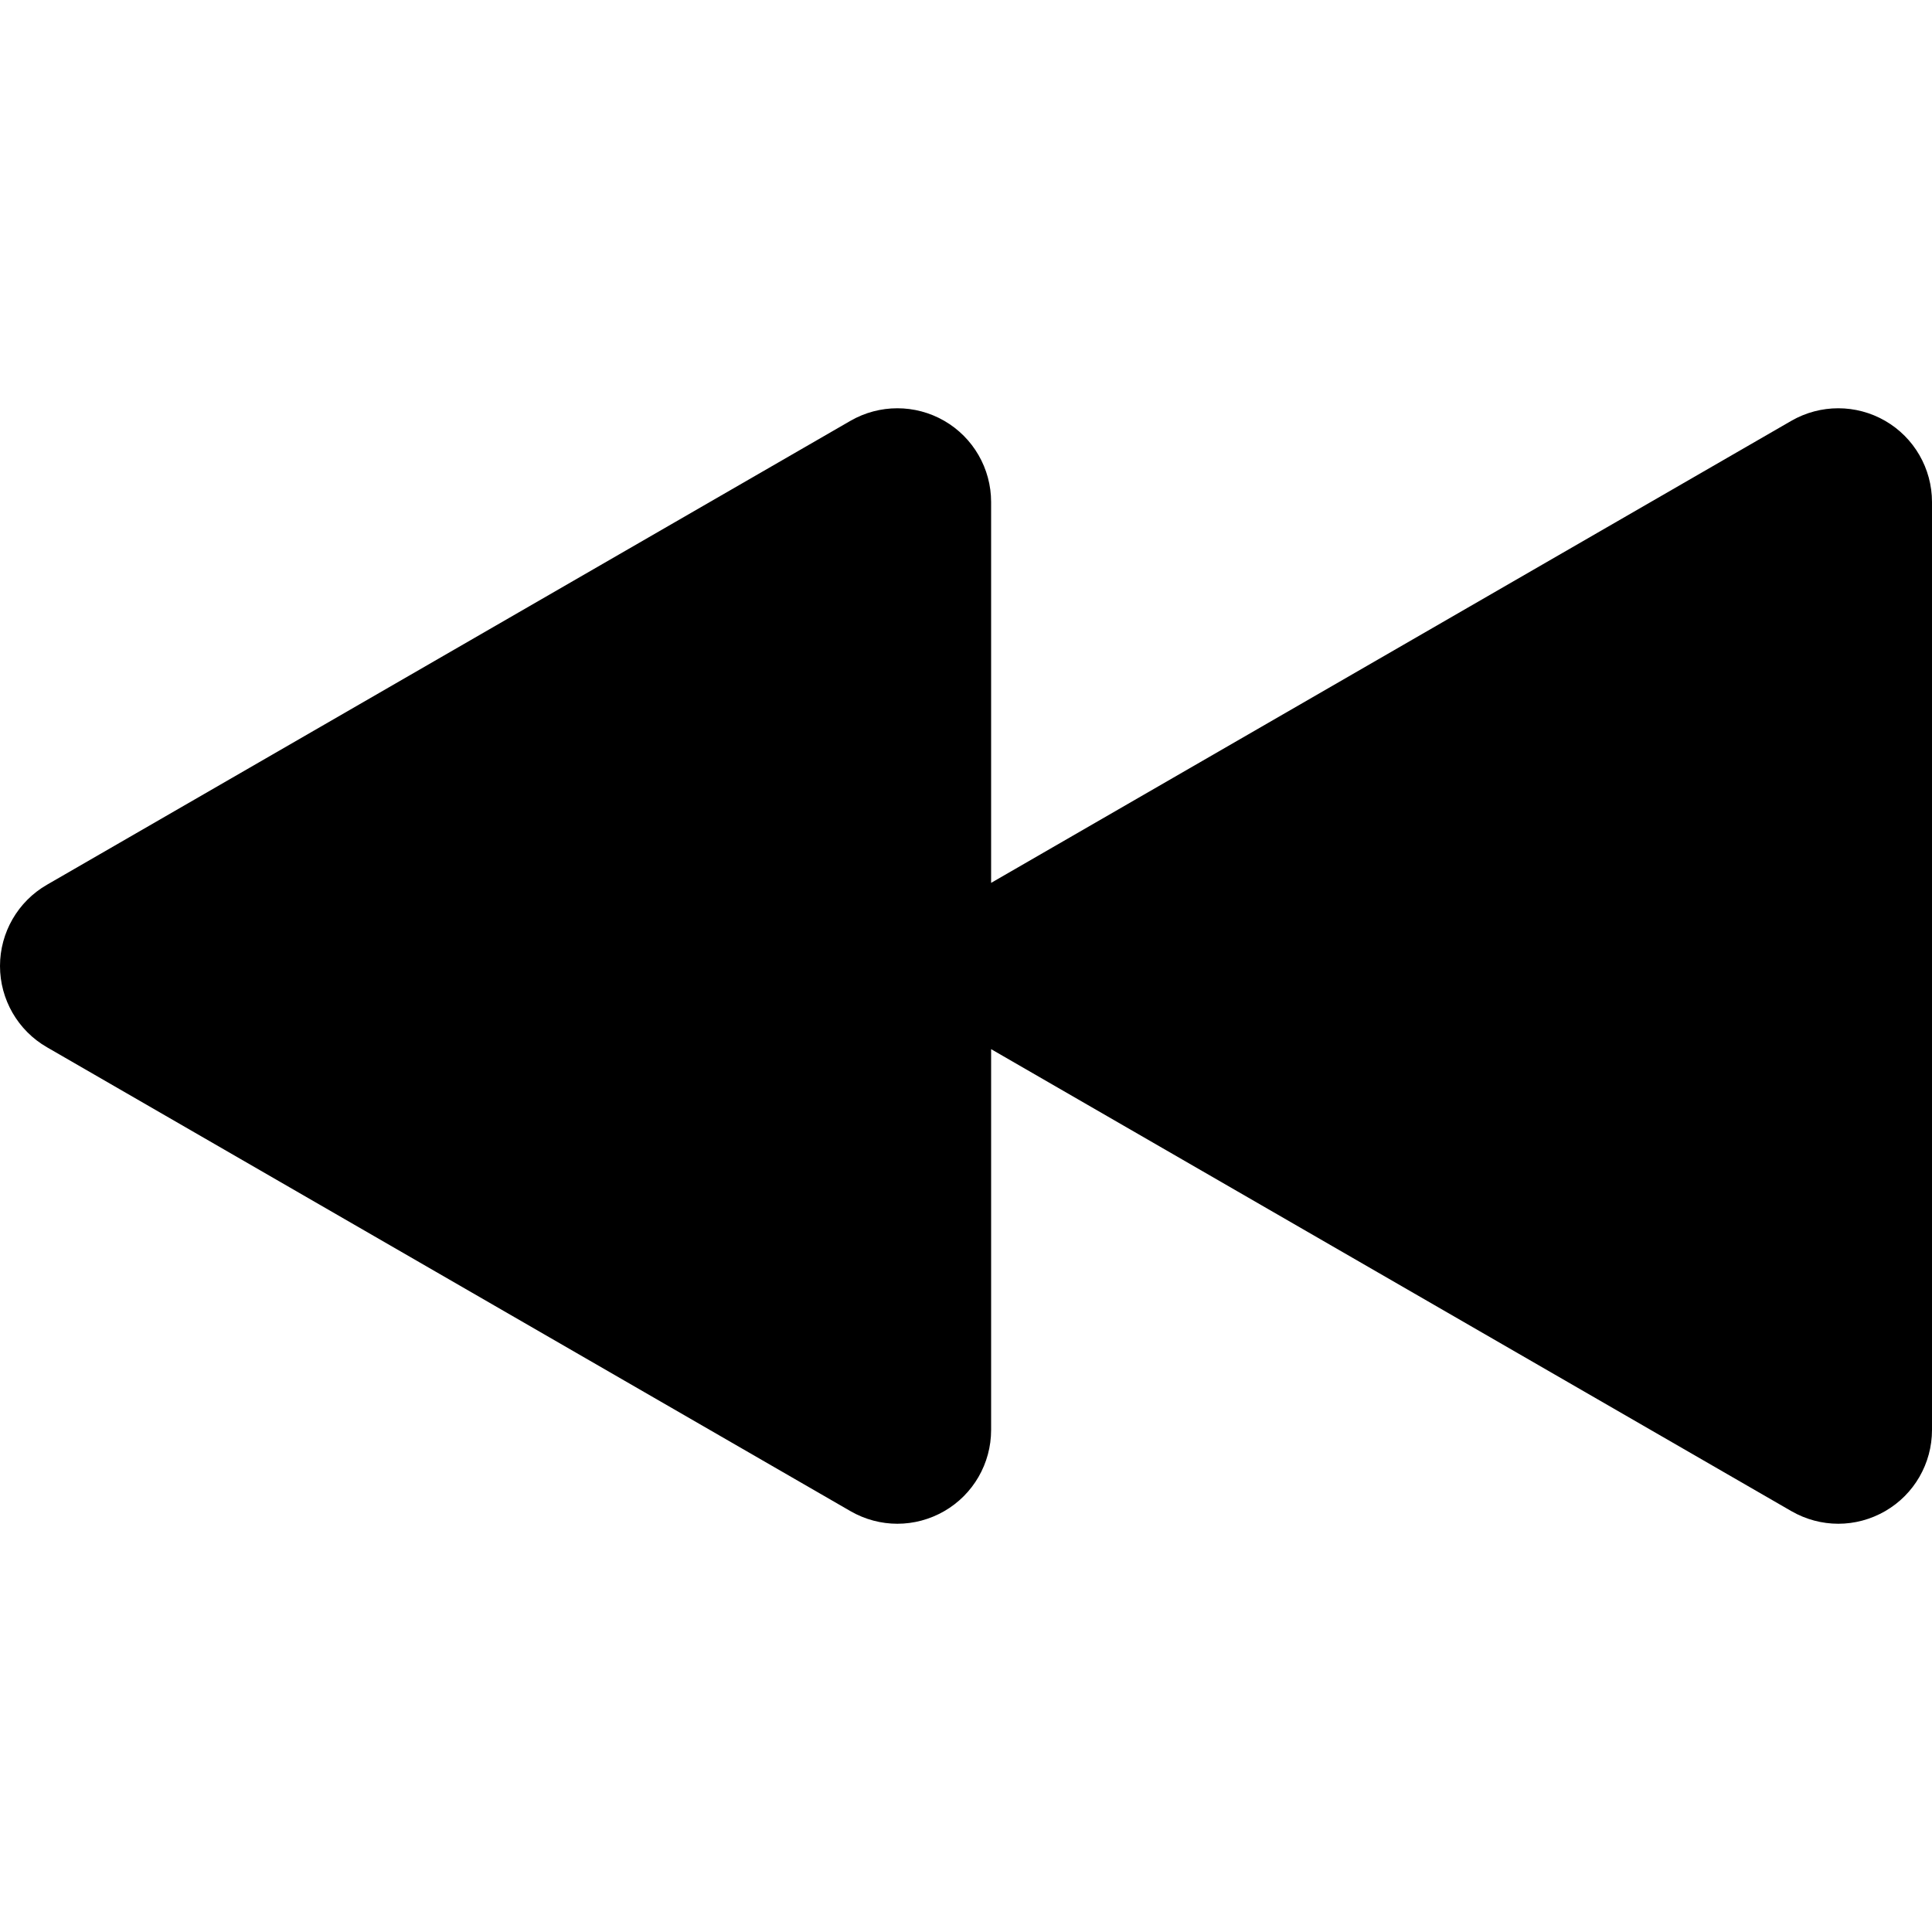 <?xml version="1.0" encoding="iso-8859-1"?>
<!-- Generator: Adobe Illustrator 19.0.0, SVG Export Plug-In . SVG Version: 6.00 Build 0)  -->
<svg version="1.1" id="Capa_1" xmlns="http://www.w3.org/2000/svg" xmlns:xlink="http://www.w3.org/1999/xlink" x="0px" y="0px"
	 viewBox="0 0 66.31 66.31" style="enable-background:new 0 0 66.31 66.31;" xml:space="preserve">
<g>
	<path d="M1.609,30.368L29.19,14.443c0.996-0.574,2.222-0.574,3.218,0s1.609,1.639,1.609,2.787v13.072l27.466-15.859
		c0.997-0.574,2.222-0.574,3.218,0s1.609,1.639,1.609,2.787v31.849c0,1.15-0.613,2.213-1.609,2.787
		c-0.498,0.287-1.053,0.432-1.607,0.432s-1.111-0.145-1.609-0.432L34.017,36.009v13.07c0,1.15-0.613,2.213-1.609,2.787
		c-0.498,0.287-1.054,0.432-1.609,0.432s-1.111-0.145-1.608-0.432L1.609,35.942C0.613,35.368,0,34.303,0,33.155
		S0.613,30.942,1.609,30.368z"/>
</g>
<g>
</g>
<g>
</g>
<g>
</g>
<g>
</g>
<g>
</g>
<g>
</g>
<g>
</g>
<g>
</g>
<g>
</g>
<g>
</g>
<g>
</g>
<g>
</g>
<g>
</g>
<g>
</g>
<g>
</g>
</svg>
